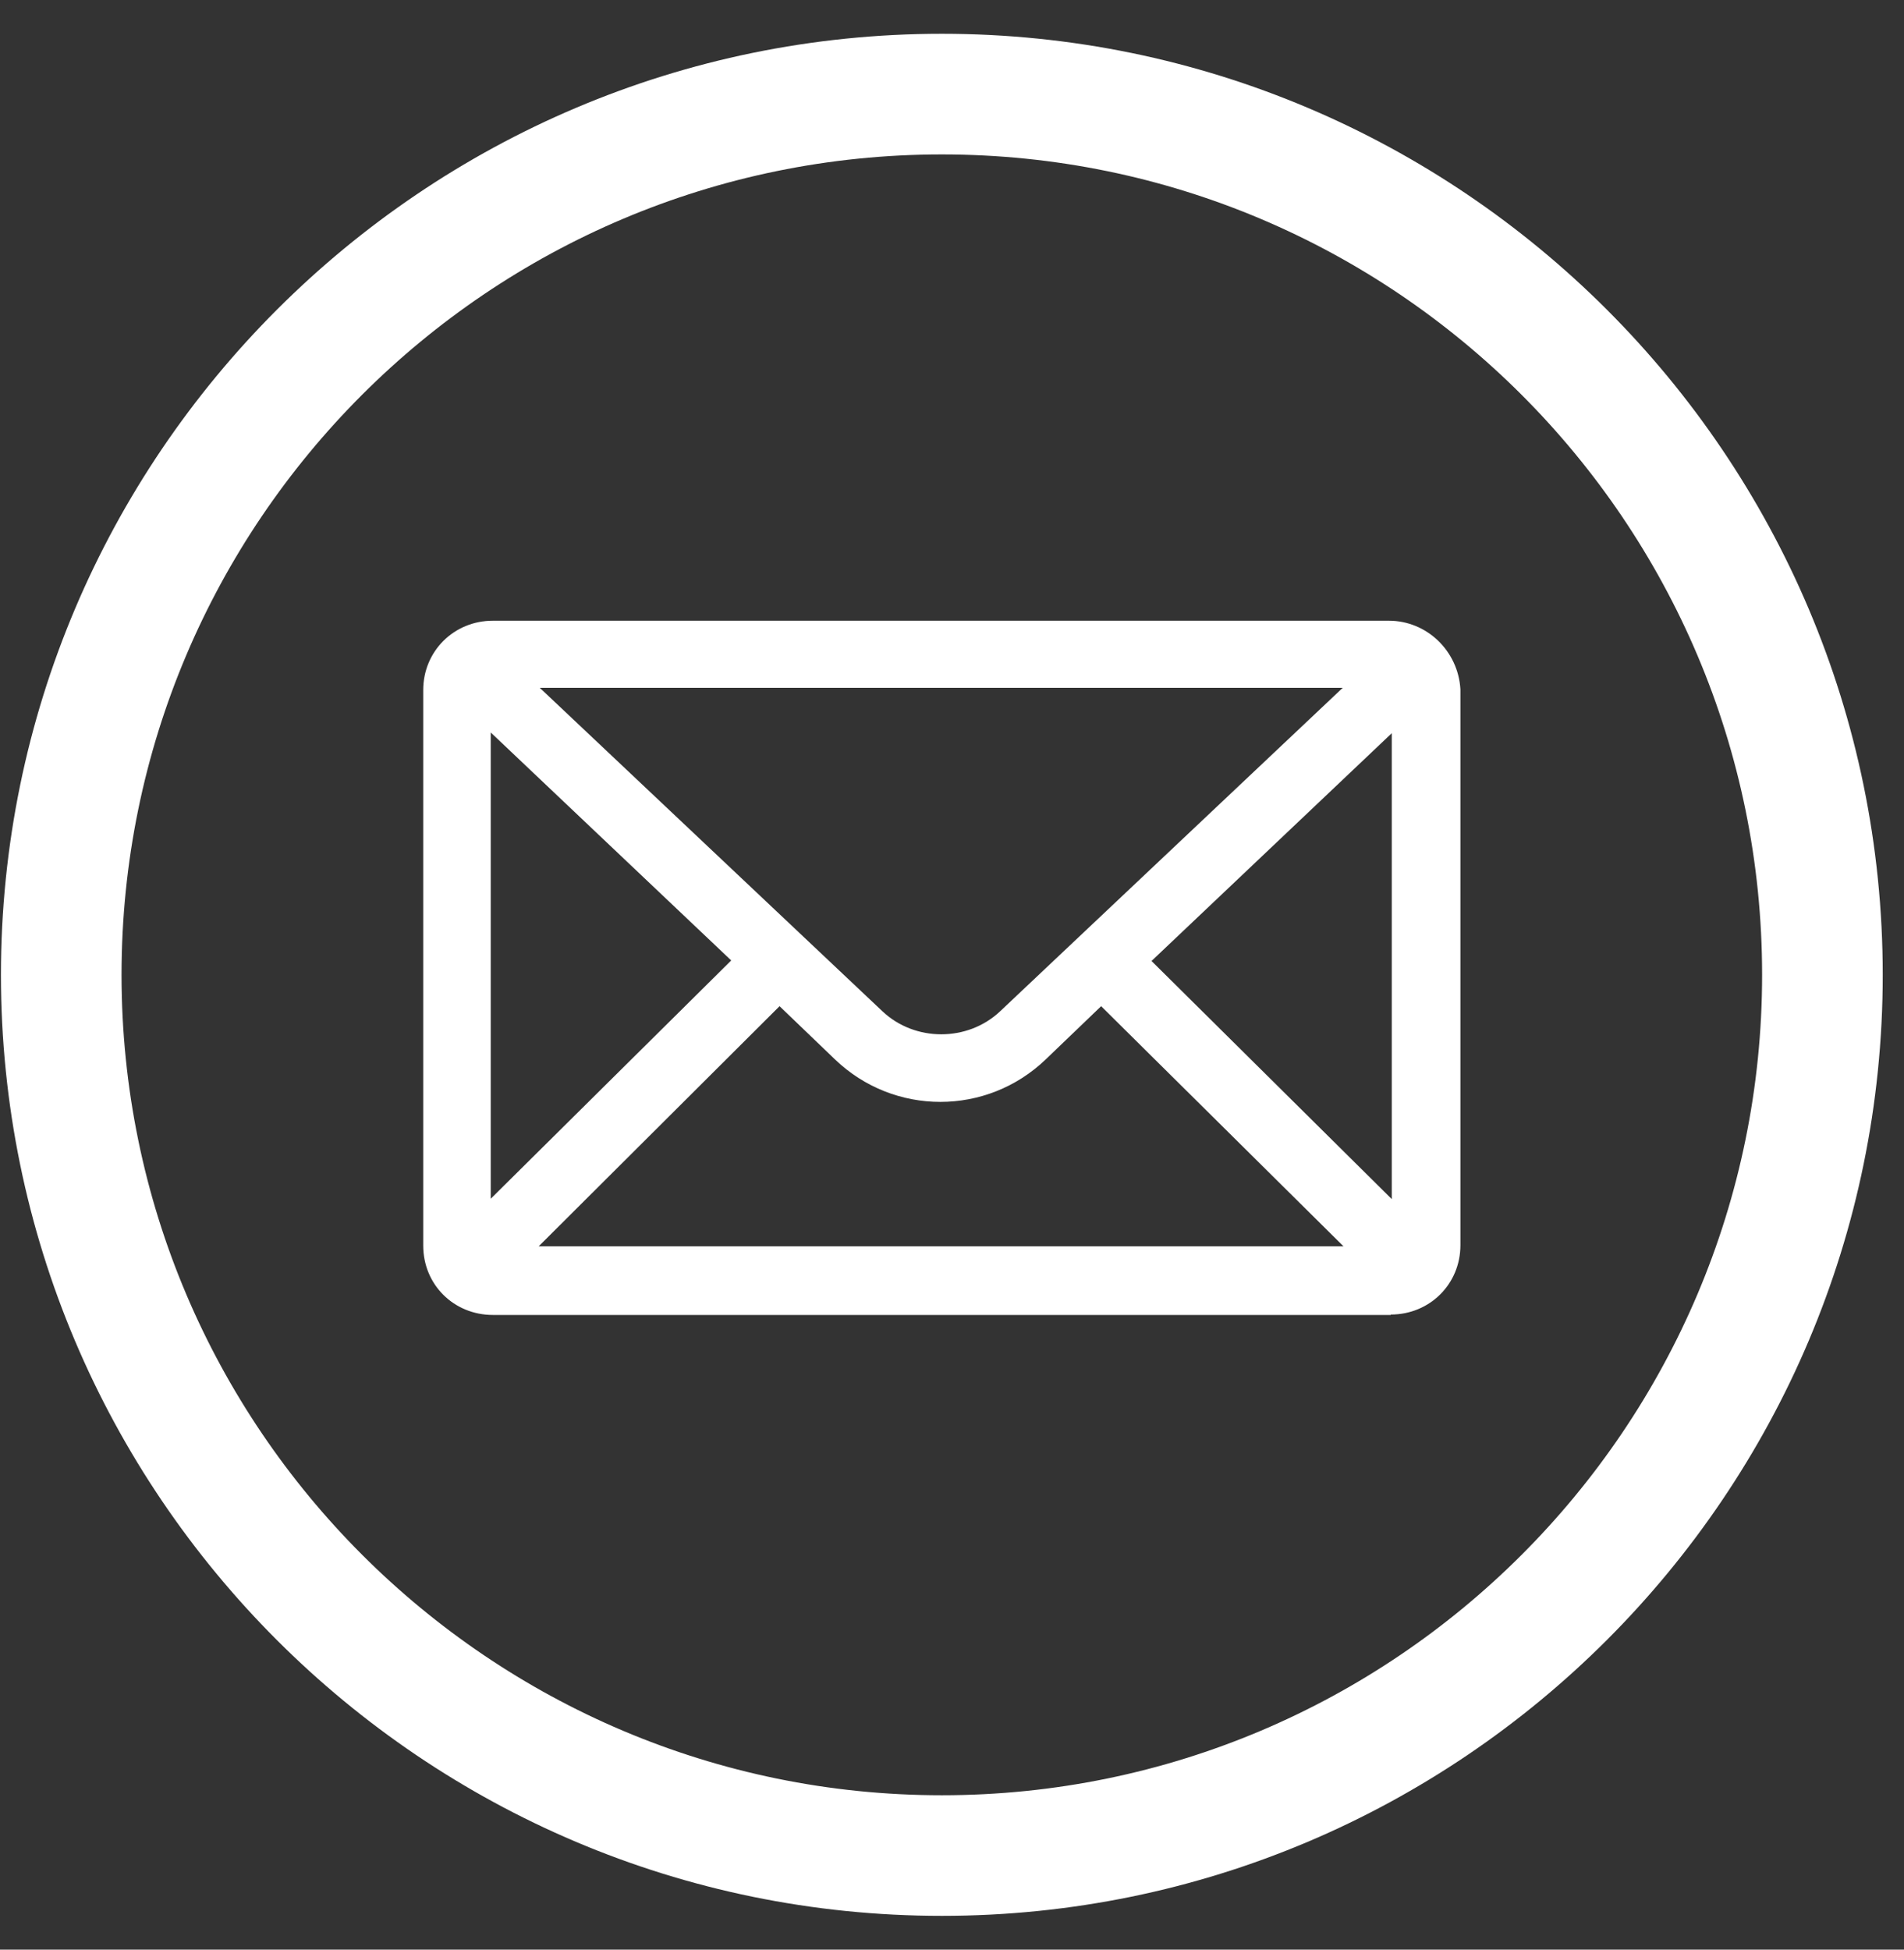 <svg xmlns="http://www.w3.org/2000/svg" fill="none" viewBox="0 0 42 43" height="43" width="42">
<rect x="0" y="0" width="42" height="43" fill="#333333" stroke="none"/>
<g id="Group">
<g id="Group_2">
<path fill="white" d="M24.998 21.182L30.978 15.52V27.105L24.998 21.182ZM17.196 21.809L18.611 23.167C19.799 24.306 21.695 24.306 22.883 23.167L24.29 21.809L30.311 27.764H11.216L17.196 21.809ZM22.248 22.508C21.435 23.281 20.092 23.281 19.279 22.508L11.216 14.893H30.311L22.248 22.508ZM10.549 15.52L16.529 21.182L10.549 27.105V15.52ZM30.645 13.974H10.882C10.174 13.974 9.621 14.527 9.621 15.227V27.471C9.621 28.171 10.182 28.724 10.882 28.724H30.685C31.393 28.724 31.947 28.171 31.947 27.471V15.227C31.906 14.527 31.352 13.974 30.645 13.974Z" id="Vector"></path>
<path fill="white" d="M30.677 29.002H10.874C10.011 29.002 9.336 28.334 9.336 27.472V15.219C9.336 14.365 10.011 13.69 10.874 13.69H30.636C31.474 13.69 32.166 14.357 32.215 15.203V27.464C32.215 28.318 31.54 28.993 30.677 28.993V29.002ZM10.882 14.251C10.329 14.251 9.898 14.682 9.898 15.227V27.48C9.898 28.025 10.329 28.456 10.882 28.456H30.685C31.238 28.456 31.67 28.025 31.67 27.48V15.227C31.637 14.682 31.198 14.251 30.645 14.251H10.882ZM30.978 28.041H10.54L17.188 21.419L18.798 22.965C19.889 24.014 21.597 24.006 22.688 22.965L24.29 21.419L30.978 28.041ZM11.883 27.488H29.636L24.29 22.192L23.07 23.363C21.768 24.616 19.718 24.616 18.416 23.363L17.196 22.192L11.883 27.488ZM31.255 27.773L24.599 21.183L31.255 14.877V27.773ZM25.397 21.191L30.701 26.447V16.171L25.397 21.199V21.191ZM10.264 27.773V14.877L16.919 21.183L10.264 27.773ZM10.825 16.163V26.439L16.13 21.183L10.825 16.155V16.163ZM20.759 23.363C20.149 23.363 19.547 23.144 19.083 22.704L10.516 14.609H31.003L22.435 22.704C21.971 23.144 21.369 23.363 20.759 23.363ZM11.907 15.17L19.466 22.305C20.182 22.981 21.345 22.981 22.061 22.305L29.619 15.17H11.915H11.907Z" id="Vector_2"></path>
</g>
<path fill="white" d="M20.776 0.745C9.336 0.745 0.021 10.053 0.021 21.5C0.021 32.948 9.328 42.255 20.776 42.255C32.223 42.255 41.531 32.948 41.531 21.5C41.531 10.053 32.223 0.745 20.776 0.745ZM20.776 39.595C10.801 39.595 2.681 31.483 2.681 21.5C2.681 11.517 10.793 3.406 20.776 3.406C30.759 3.406 38.87 11.517 38.87 21.5C38.87 31.483 30.759 39.595 20.776 39.595Z" id="Vector_3"></path>
</g>
</svg>
